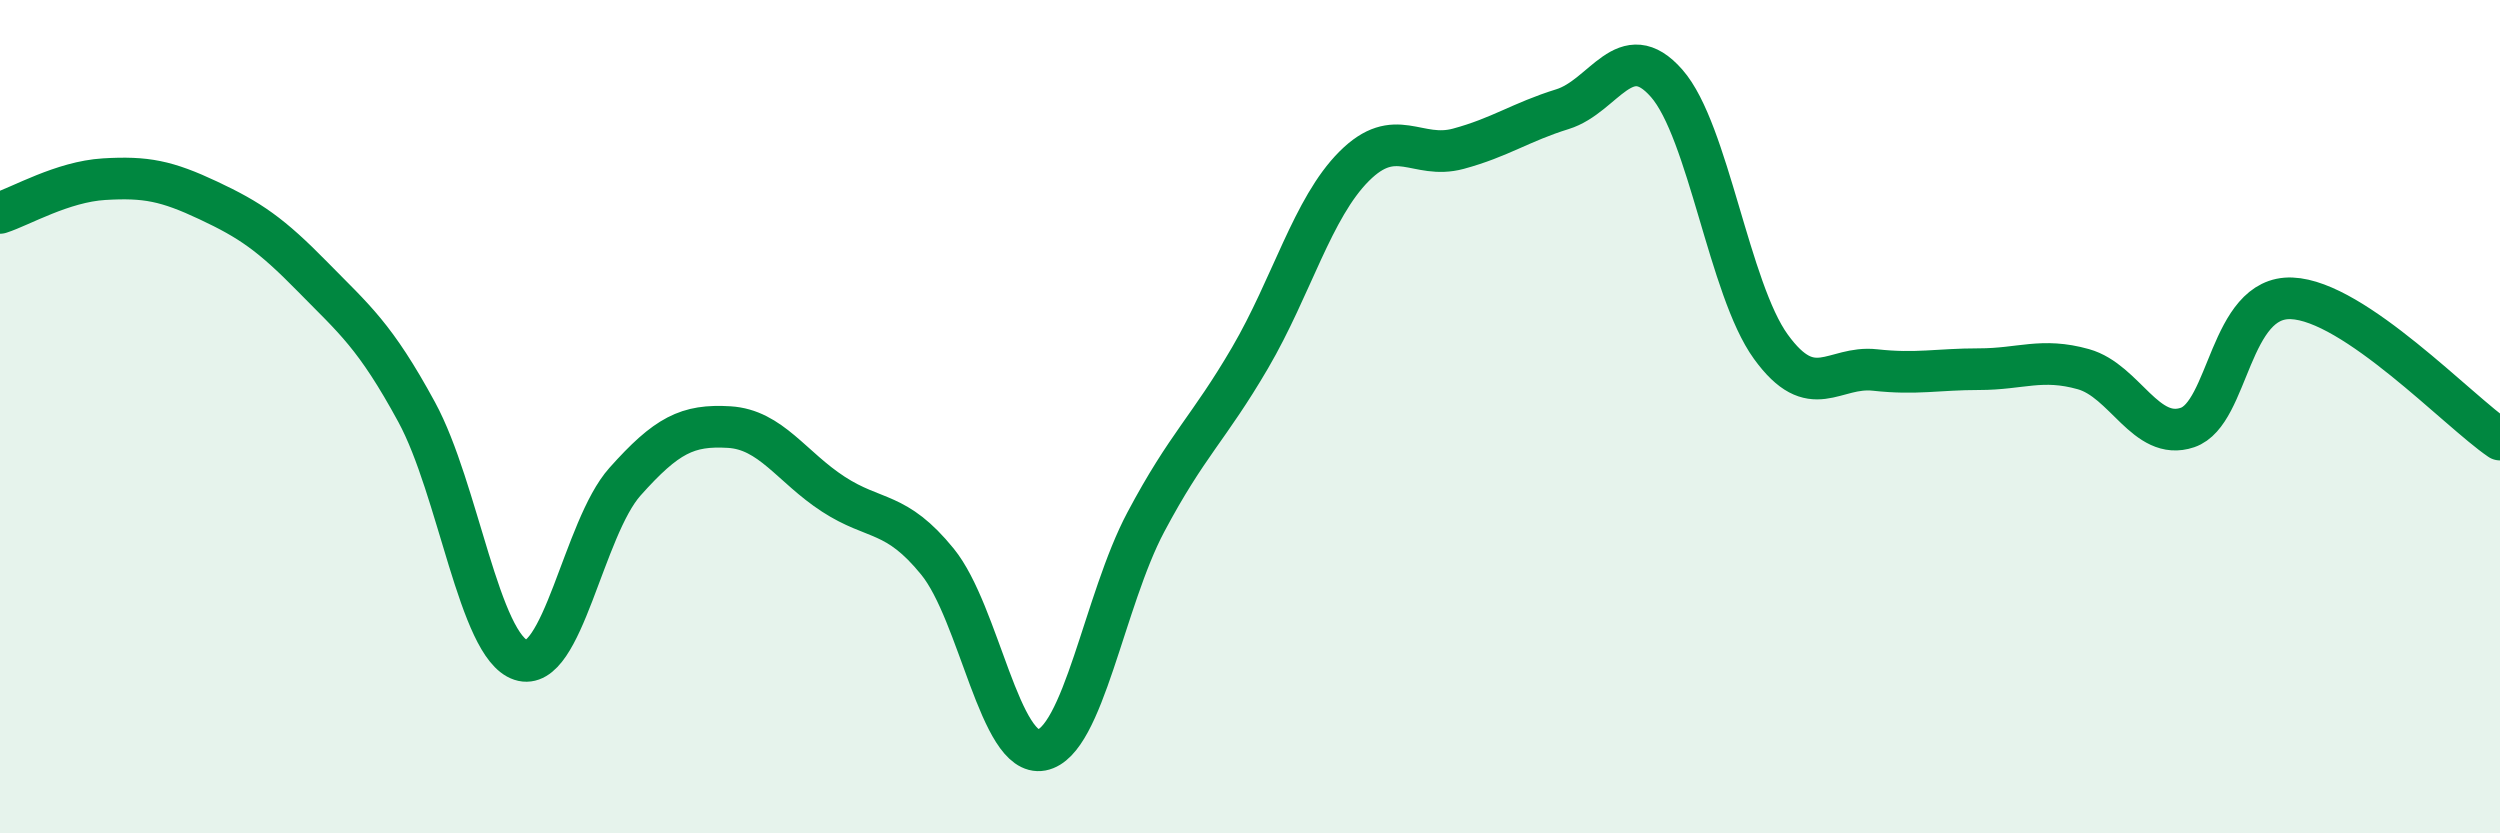 
    <svg width="60" height="20" viewBox="0 0 60 20" xmlns="http://www.w3.org/2000/svg">
      <path
        d="M 0,5.11 C 0.5,4.95 1.5,4.36 2.5,4.3 C 3.5,4.24 4,4.34 5,4.81 C 6,5.28 6.5,5.62 7.5,6.64 C 8.5,7.66 9,8.05 10,9.89 C 11,11.73 11.5,15.51 12.5,15.84 C 13.5,16.17 14,12.68 15,11.56 C 16,10.44 16.5,10.19 17.5,10.25 C 18.5,10.31 19,11.21 20,11.86 C 21,12.51 21.5,12.25 22.5,13.48 C 23.5,14.71 24,18.19 25,18 C 26,17.81 26.5,14.41 27.5,12.53 C 28.5,10.65 29,10.3 30,8.59 C 31,6.88 31.5,4.99 32.5,3.99 C 33.5,2.99 34,3.84 35,3.57 C 36,3.3 36.5,2.93 37.5,2.62 C 38.5,2.31 39,0.86 40,2 C 41,3.14 41.5,6.94 42.5,8.32 C 43.5,9.7 44,8.77 45,8.88 C 46,8.99 46.5,8.86 47.5,8.86 C 48.5,8.86 49,8.58 50,8.86 C 51,9.14 51.5,10.6 52.5,10.26 C 53.5,9.92 53.5,7.1 55,7.16 C 56.5,7.22 59,9.87 60,10.55L60 20L0 20Z"
        fill="#008740"
        opacity="0.1"
        stroke-linecap="round"
        stroke-linejoin="round"
      />
      <path
        d="M 0,5.11 C 0.5,4.95 1.5,4.36 2.5,4.3 C 3.5,4.24 4,4.34 5,4.81 C 6,5.28 6.5,5.62 7.5,6.64 C 8.5,7.66 9,8.05 10,9.89 C 11,11.73 11.5,15.51 12.5,15.84 C 13.5,16.17 14,12.68 15,11.56 C 16,10.44 16.5,10.19 17.5,10.25 C 18.5,10.31 19,11.21 20,11.86 C 21,12.51 21.5,12.25 22.5,13.48 C 23.5,14.71 24,18.19 25,18 C 26,17.81 26.5,14.41 27.5,12.53 C 28.5,10.65 29,10.3 30,8.59 C 31,6.88 31.5,4.99 32.5,3.99 C 33.5,2.99 34,3.84 35,3.57 C 36,3.3 36.5,2.93 37.5,2.62 C 38.5,2.31 39,0.86 40,2 C 41,3.14 41.5,6.94 42.5,8.32 C 43.5,9.7 44,8.77 45,8.88 C 46,8.99 46.5,8.86 47.5,8.86 C 48.5,8.86 49,8.58 50,8.86 C 51,9.14 51.5,10.6 52.5,10.26 C 53.5,9.92 53.5,7.1 55,7.16 C 56.5,7.22 59,9.87 60,10.55"
        stroke="#008740"
        stroke-width="1"
        fill="none"
        stroke-linecap="round"
        stroke-linejoin="round"
      />
    </svg>
  